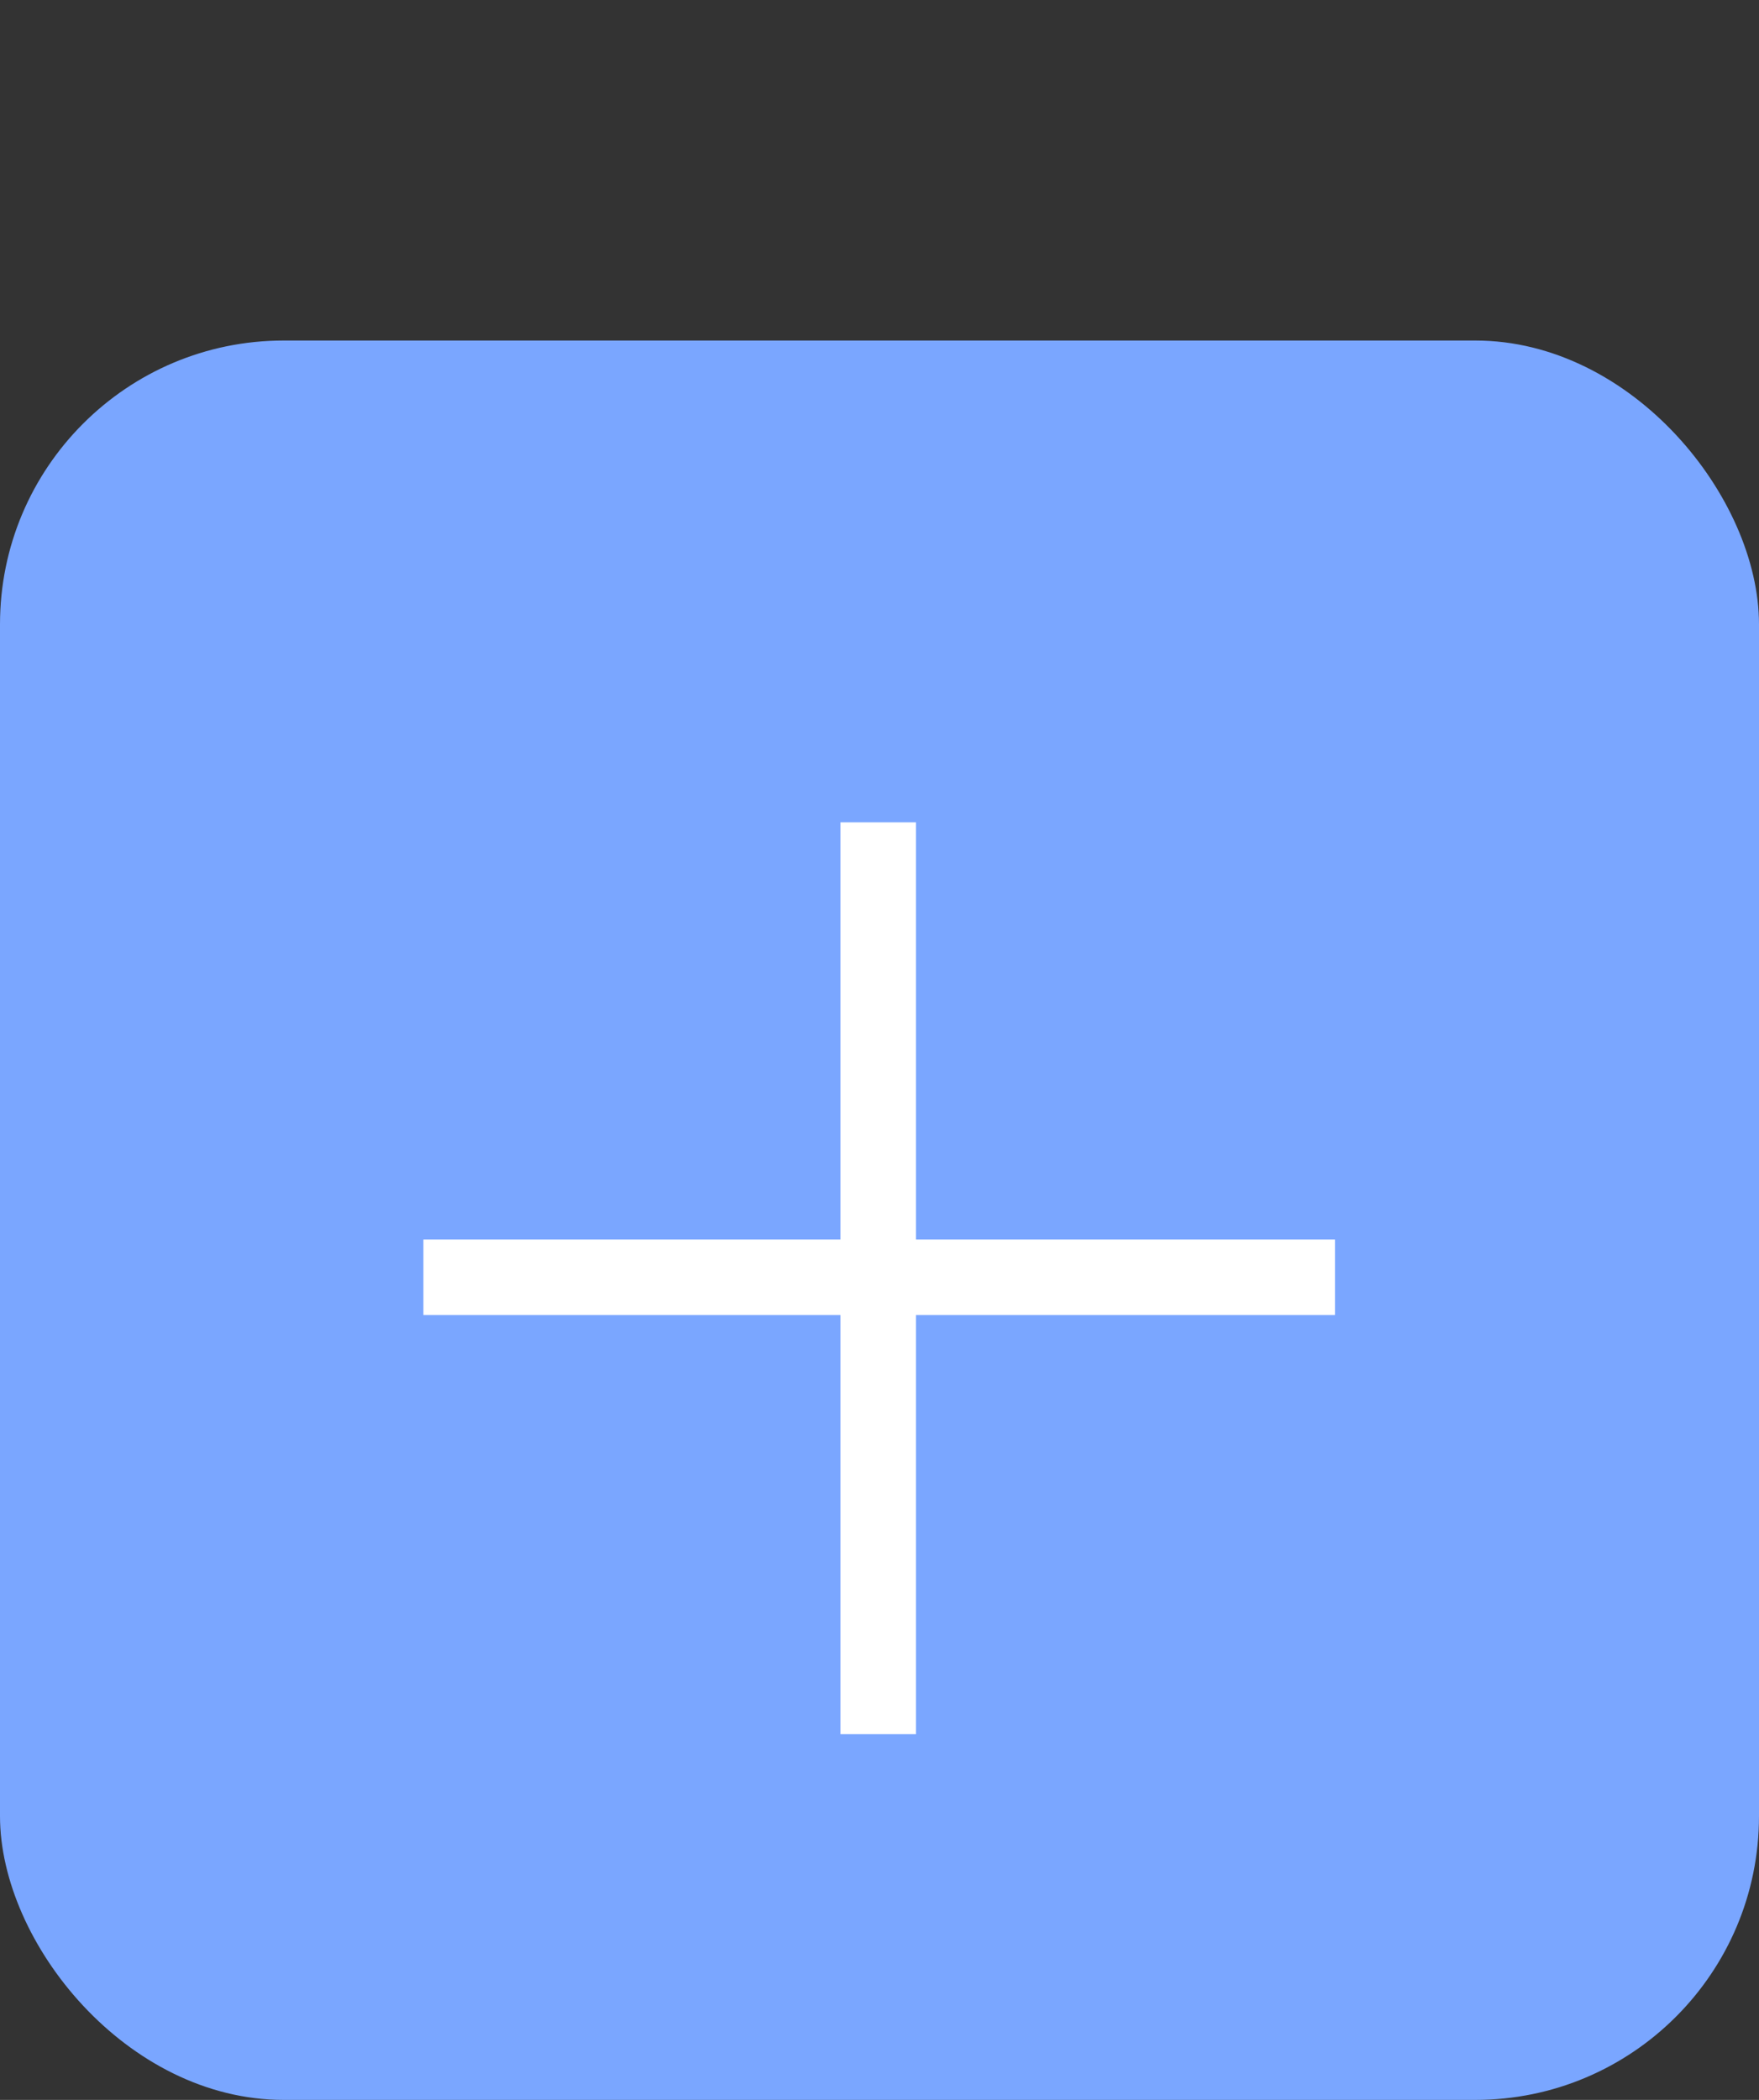 <?xml version="1.0" encoding="UTF-8"?> <svg xmlns="http://www.w3.org/2000/svg" width="31" height="37" viewBox="0 0 31 37" fill="none"><rect x="0" y="0" width="31" height="37" fill="#333333" stroke="none"/> <rect y="6" width="31" height="31" rx="5" fill="#7AA6FF"></rect> <path d="M14.812 30.555V23.17H7.462V21.84H14.812V14.49H16.142V21.84H23.527V23.17H16.142V30.555H14.812Z" fill="white"></path> </svg> 
